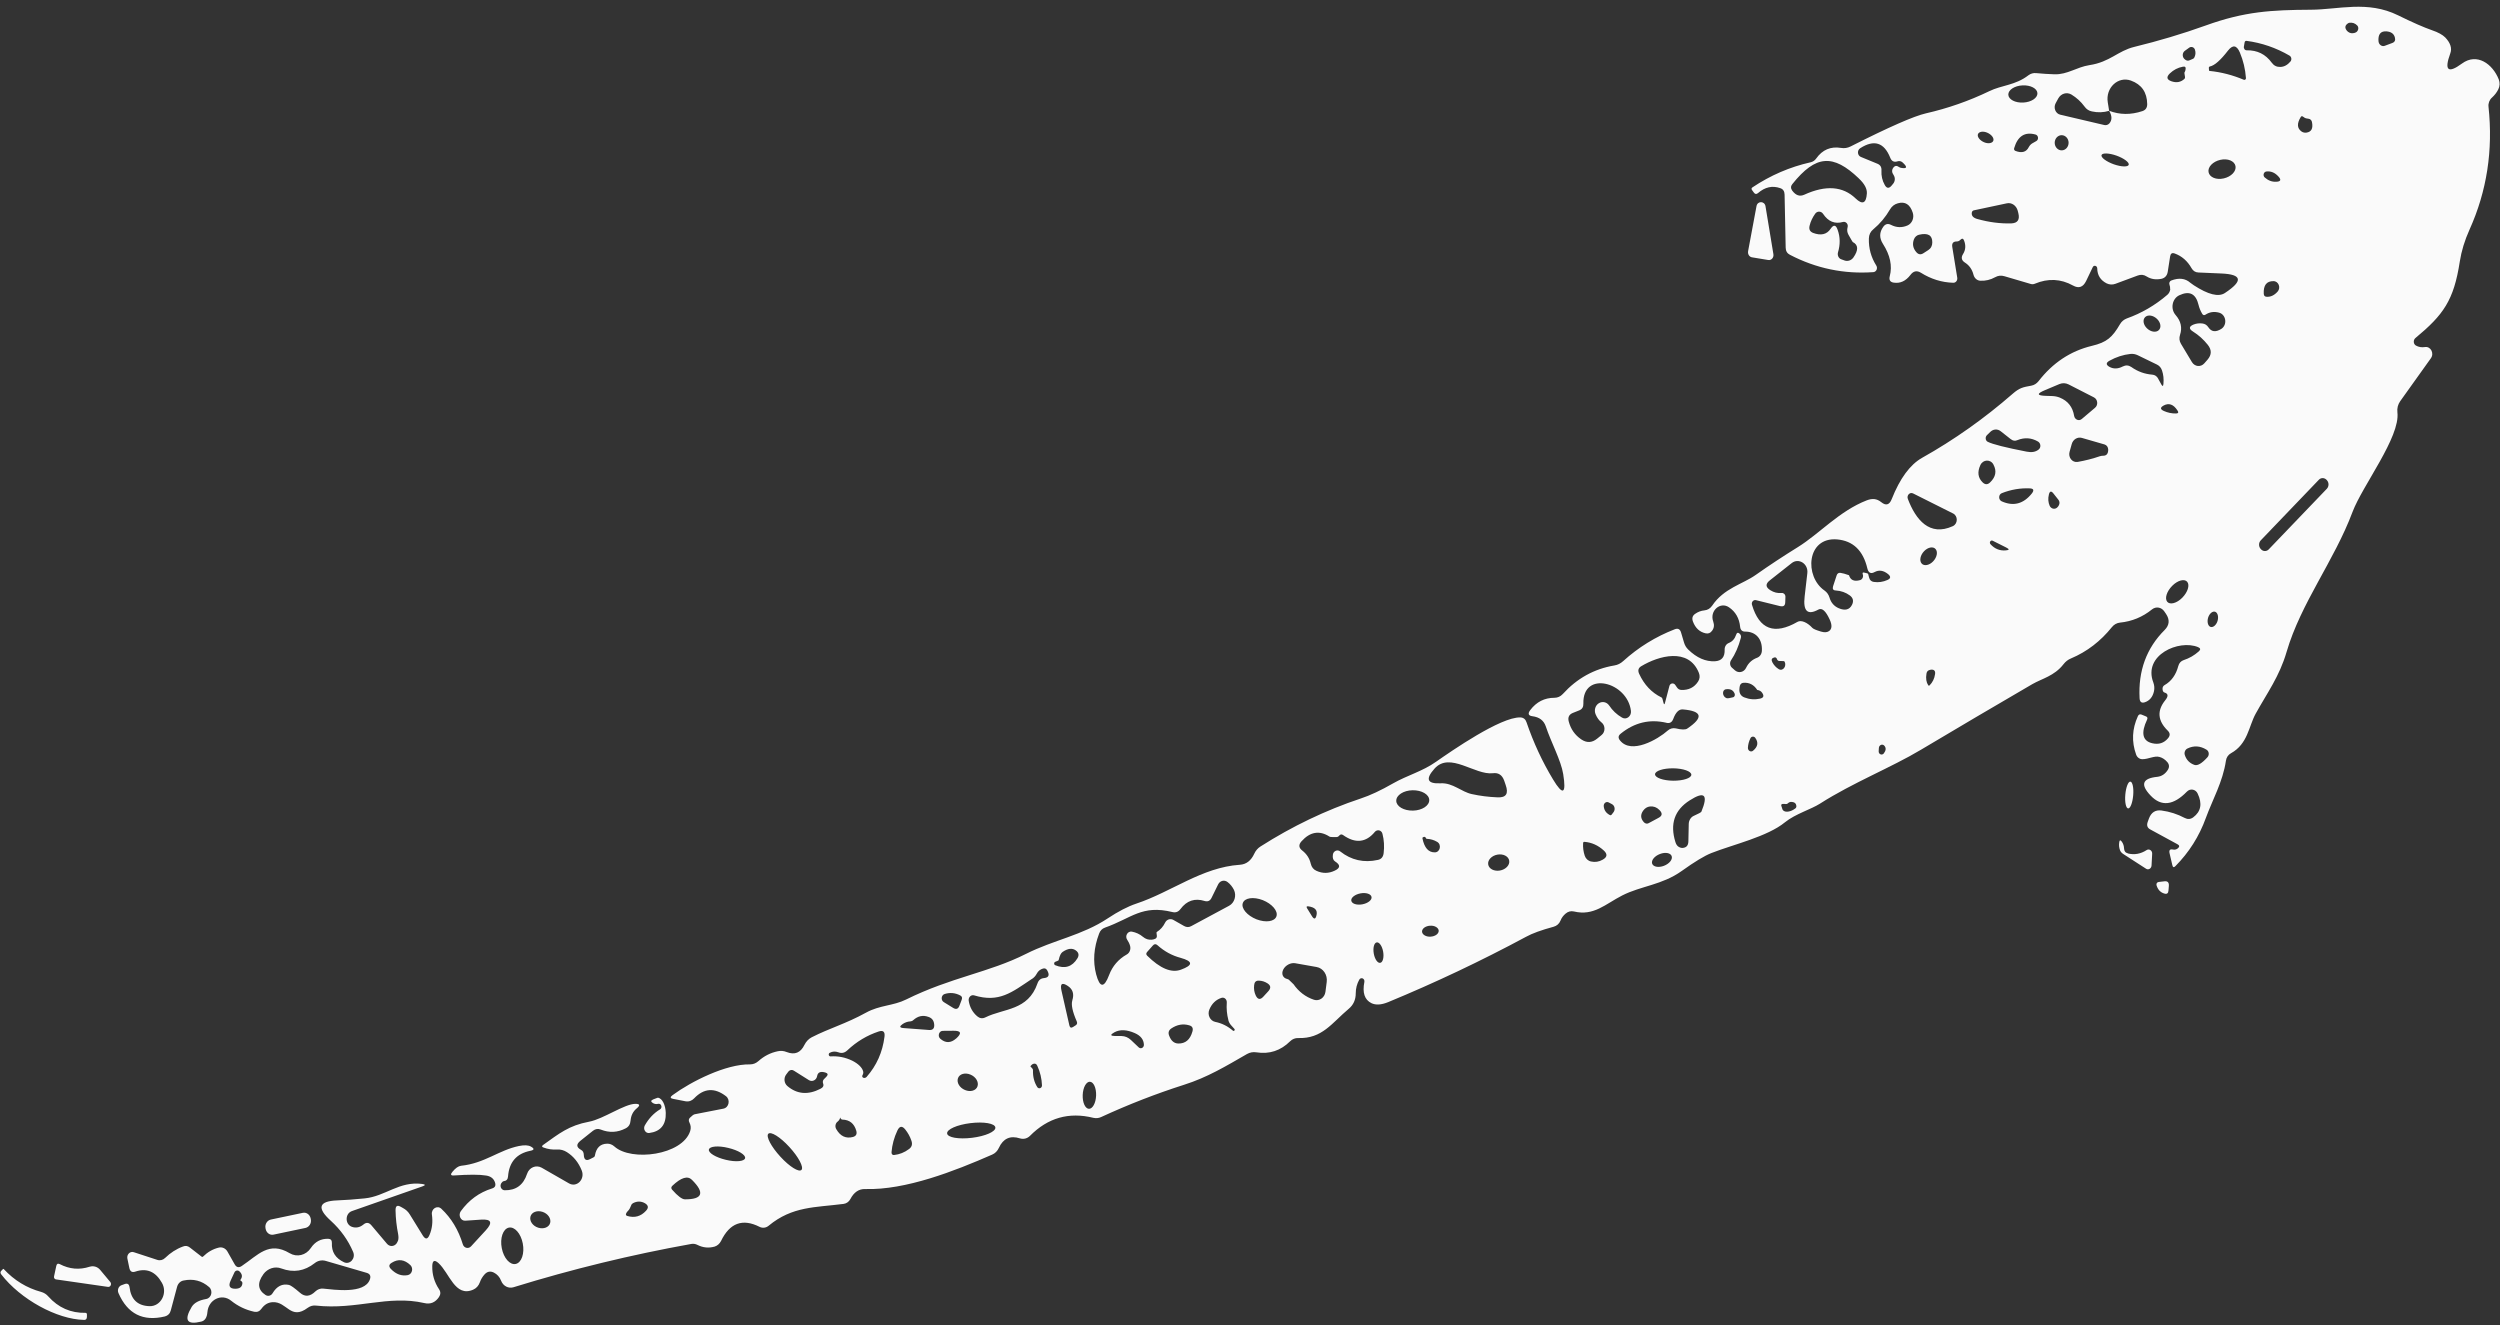 <?xml version="1.0" encoding="UTF-8" standalone="no"?><svg xmlns="http://www.w3.org/2000/svg" xmlns:xlink="http://www.w3.org/1999/xlink" fill="#fafafa" height="291.6" preserveAspectRatio="xMidYMid meet" version="1" viewBox="-0.1 -1.5 550.2 291.6" width="550.2" zoomAndPan="magnify"><rect x="-0.1" y="-1.5" width="550.2" height="291.6" fill="#333333" stroke="none"/><g id="change1_1"><path d="m477.5,62.07c.02-.29-.02-.59-.14-.9-.14-.4.04-.81.4-.94,1.67-.64,3.07-.48,4.16.48.26.2.52.4.79.57,3.17,2.06,5.45,2.63,6.84,1.71,4.06-2.68,3.81-4.1-.75-4.3l-5.07-.22c-.67-.02-1.17-.35-1.51-.94-.91-1.6-2.14-2.68-3.73-3.25-.57-.2-.89.02-.99.66l-.52,3.36c-.14.86-.61,1.38-1.39,1.56-1.19.24-2.28.09-3.23-.5-.63-.42-1.29-.48-2-.22l-4.9,1.82c-.67.24-1.29.2-1.92-.09-1.35-.68-2.06-1.78-2.08-3.31-.02-.59-.75-.79-.99-.26l-1.47,3.07c-.67,1.34-1.61,1.67-2.87.97-2.68-1.49-5.49-1.62-8.4-.4-.3.13-.63.15-.95.04l-5.75-1.69c-.71-.22-1.39-.15-2.04.22-1.03.57-2.12.83-3.25.77-.71-.02-1.31-.55-1.51-1.3-.3-1.19-.93-2.09-1.9-2.7-.75-.48-.89-1.12-.38-1.91.54-.88.61-1.84.22-2.88-.18-.53-.46-.59-.85-.2-.22.24-.48.35-.79.35-.79,0-1.11.42-.97,1.25l1.09,6.72c.1.59-.32,1.14-.87,1.12-2.52-.07-4.9-.81-7.12-2.2-.89-.55-1.65-.4-2.3.46-1.03,1.36-2.26,1.93-3.69,1.71-.79-.11-1.09-.59-.87-1.43.59-2.26.08-4.63-1.51-7.11-.83-1.3-.79-2.55.08-3.75.46-.64,1.03-.77,1.7-.42,1.19.61,2.4.66,3.63.13,1.01-.44,1.51-1.65,1.17-2.77-.59-1.87-1.7-2.57-3.29-2.11-.75.2-1.33.66-1.74,1.36-.97,1.67-2.18,3.12-3.65,4.35-.63.5-.97,1.19-.99,2.04-.06,2.13.48,4.13,1.63,5.95.38.59.02,1.4-.65,1.45-6.46.46-12.57-.81-18.36-3.82-.61-.31-.91-.83-.93-1.56l-.24-11.7c-.02-.72-.32-1.19-.95-1.4-1.72-.61-3.35-.26-4.9,1.08-.34.29-.65.26-.91-.11l-.4-.55c-.18-.24-.14-.44.08-.59,3.98-2.66,8.25-4.5,12.83-5.53.48-.11.91-.4,1.21-.83,1.37-1.93,3.19-2.7,5.45-2.33.75.13,1.45.02,2.14-.33,8.42-4.26,13.92-6.67,16.53-7.27,4.82-1.1,9.48-2.72,13.98-4.89,2.74-1.34,5.73-1.27,8.6-3.49.5-.37,1.07-.55,1.7-.48,1.39.13,2.74.22,4.04.26,2.85.09,4.86-1.58,7.71-2.02,4.52-.68,6.22-3.14,9.89-4.02,5.31-1.3,10.53-2.85,15.68-4.7,8.58-3.1,14.49-3.42,23.15-3.47,6.01-.02,12.47-2.09,19.19,1.23,3.17,1.56,5.67,2.66,7.49,3.29,1.35.46,2.3.99,2.89,1.58,1.15,1.21,1.53,2.39,1.11,3.51-1.37,3.75-.52,4.5,2.56,2.24,3.31-2.44,6.76.07,8.11,3.49.28.75.24,1.47-.1,2.17-.34.7-.83,1.32-1.41,1.84-.54.48-.83,1.23-.75,1.98,1.03,9.59-.36,18.61-4.18,27.07-1.07,2.37-1.78,4.72-2.14,7.02-1.31,8.54-3.59,11.72-9.77,16.84-.52.44-.46,1.32.12,1.65.61.33,1.25.44,1.96.33,1.27-.22,2.12,1.36,1.33,2.46l-6.76,9.46c-.5.72-.71,1.54-.61,2.44.67,5.42-7.71,16.16-9.87,21.91-4.04,10.78-11.36,20.02-14.53,30.86-1.57,5.36-4.22,8.91-6.8,13.57-1.53,2.79-1.72,6.65-5.43,8.69-.61.33-1.01.94-1.11,1.65-.67,4.61-2.97,8.63-4.42,12.6-1.47,4.06-3.71,7.59-6.72,10.62-.32.33-.54.24-.65-.22l-.61-2.63c-.16-.68.08-.97.73-.83.4.09.77,0,1.09-.26.42-.35.38-.66-.08-.9l-5.97-3.25c-.67-.35-.85-.9-.59-1.65l.28-.77c.5-1.34,1.43-1.93,2.74-1.76,1.82.24,3.53.79,5.15,1.65.65.33,1.27.29,1.86-.15,1.7-1.27,2.02-3.01.97-5.22-.44-.97-1.63-1.19-2.36-.44-2.97,3.05-5.63,3.36-7.97.9-2.34-2.44-1.86-3.82,1.45-4.15.95-.11,1.72-.61,2.3-1.51.38-.59.36-1.16-.08-1.71-.5-.59-1.09-.99-1.76-1.16-1.09-.31-2.42.5-3.75.5-.61,0-1.15-.4-1.37-1.01-1.03-2.85-.89-5.66.38-8.45.18-.4.44-.5.83-.35l.97.4c.3.11.38.35.24.68-1.41,2.96-1.03,4.72,1.13,5.22,1.41.33,2.56-.02,3.47-1.1.5-.59.48-1.14-.06-1.67-2.22-2.17-2.4-4.39-.57-6.67.73-.9.69-1.47-.12-1.71-.3-.09-.44-.35-.46-.81-.02-.35.16-.68.44-.83,1.51-.86,2.52-2.26,3.03-4.21.16-.64.61-1.12,1.19-1.3,1.23-.4,2.32-1.03,3.31-1.91.46-.4.4-.7-.14-.94-4.2-1.76-12.19,1.73-9.85,7.79.22.61.28,1.25.14,1.91-.28,1.27-.97,2.09-2.04,2.44-.71.22-1.09-.09-1.13-.9-.32-6.01,1.51-11.02,5.51-15.01,1.07-1.08,1.17-2.26.3-3.56l-.38-.55c-.63-.92-1.82-1.12-2.68-.44-2.08,1.69-4.44,2.66-7.06,2.92-.69.07-1.33.42-1.78.99-2.48,3.09-5.47,5.4-9,6.89-.65.26-1.21.7-1.65,1.27-2.02,2.61-4.74,3.16-6.9,4.41-8.17,4.76-16.35,9.57-24.48,14.42-6.56,3.93-14.99,7.24-22.2,11.85-1.98,1.27-5.43,2.26-7.71,4.1-3.85,3.18-11.48,4.92-16.2,6.78-1.51.59-3.69,1.91-6.54,3.95-4.32,3.09-8.98,3.29-13.08,5.38-3.71,1.89-6.26,4.59-10.64,3.53-.67-.15-1.27,0-1.82.46-.5.42-.89.92-1.13,1.54-.3.72-.81,1.16-1.51,1.36-2.66.72-4.7,1.45-6.09,2.22-9.91,5.33-20.04,10.12-30.35,14.38-1.51.61-2.72.68-3.67.22-1.51-.75-2.02-2.3-1.55-4.68.06-.33-.1-.64-.38-.77-.28-.11-.59,0-.75.29-.5.9-.77,1.91-.77,3.01,0,1.4-.52,2.55-1.55,3.4-3.71,3.12-5.83,6.61-11.12,6.43-.65-.02-1.27.22-1.76.7-2.1,2.09-4.58,2.9-7.47,2.44-.69-.11-1.39.02-2.02.37-4.66,2.68-8.7,5.14-13.88,6.78-6.2,1.98-12.27,4.35-18.22,7.09-.54.26-1.13.31-1.72.18-5.39-1.34-10.03,0-13.96,3.97-.59.59-1.41.79-2.2.55-2.14-.68-3.69.02-4.64,2.09-.32.7-.83,1.21-1.49,1.49-8.25,3.62-19.05,7.84-27.93,7.57-1.39-.04-2.48.7-3.27,2.22-.3.57-.85.97-1.47,1.05-6.22.81-11.28.48-16.51,4.81-.57.48-1.35.57-2,.24-3.73-1.89-6.56-.86-8.48,3.12-.3.59-.81,1.05-1.41,1.23-1.31.37-2.56.24-3.77-.37-.42-.22-.87-.29-1.33-.22-13.22,2.37-26.27,5.55-39.15,9.53-1.11.35-2.3-.26-2.74-1.43-.32-.83-.87-1.43-1.61-1.8-.77-.37-1.43-.24-2.02.4-.46.5-.81,1.08-1.05,1.76-.28.77-.79,1.32-1.49,1.62-3.98,1.71-5.19-3.69-7.63-5.88-.87-.77-1.31-.55-1.35.66-.04,1.87.46,3.56,1.49,5.11.38.57.38,1.14-.02,1.73-.77,1.14-1.84,1.65-3.21,1.32-7.99-1.84-14.95,1.54-23.89.55-.63-.07-1.21.09-1.76.48-3.81,2.85-4.56-1.38-7.71-1.23-1.01.04-1.84.53-2.5,1.45-.4.57-.93.79-1.59.66-1.9-.42-3.59-1.23-5.09-2.44-2.06-1.67-5-.24-5.21,2.55-.1,1.16-.54,1.87-1.37,2.06-3.15.77-3.83-.31-2.08-3.25.54-.88,1.59-1.45,3.19-1.73,1.17-.22,1.55-1.82.63-2.63-1.61-1.4-3.49-1.89-5.65-1.43-.67.13-1.19.66-1.39,1.38l-1.39,5.2c-.18.7-.63,1.14-1.29,1.32-4.82,1.16-8.23-.55-10.23-5.16-.28-.68.02-1.47.67-1.71l.71-.26c.63-.22.97.02,1.07.72.32,2.68,1.78,4.06,4.38,4.15,2.48.09,4.06-2.85,2.74-5.14-1.39-2.48-3.35-3.31-5.87-2.46-.71.24-1.15-.04-1.31-.86l-.42-2.02c-.18-.9.61-1.67,1.41-1.4l5.17,1.69c.61.2,1.25.04,1.72-.42,1.15-1.12,2.46-1.98,3.94-2.52.54-.22,1.05-.15,1.51.22l2.6,2.02c.1.07.22.07.3-.02,1.03-1.01,2.18-1.67,3.47-1.98.73-.18,1.49.15,1.9.86l1.59,2.81c.38.68.91.81,1.53.4,3.61-2.41,5.99-5.58,10.59-2.83,1.59.94,3.57.46,4.64-1.14.93-1.4,2.22-2.09,3.85-2.04.54.02.81.33.79.92-.1,1.95.79,3.36,2.66,4.24,1.31.61,2.62-.86,2.02-2.26-1.11-2.61-2.76-4.9-4.92-6.87-3.13-2.83-2.66-4.32,1.41-4.48,1.86-.07,3.87-.22,6.03-.44,4.54-.44,7.63-3.84,12.65-3.18.79.11.79.29.04.55l-15.48,5.42c-1.55.55-1.55,2.92,0,3.47.89.31,1.74.13,2.52-.5.65-.55,1.23-.48,1.78.18l3.41,4.04c.57.68,1.53.66,2.08-.02.14-.2.26-.42.36-.68.12-.37.12-.83.02-1.43-.34-1.71-.54-3.45-.57-5.2-.02-.99.36-1.25,1.17-.79.14.09.3.18.46.26.63.33,1.15.81,1.53,1.45l2.83,4.59c.59.92,1.07.88,1.49-.13.59-1.38.75-2.88.52-4.48-.18-1.27,1.19-2.11,2.08-1.27,2.2,2.06,3.77,4.68,4.72,7.81.24.83,1.23,1.1,1.82.46l3.23-3.51c1.57-1.71,1.25-2.5-.97-2.37l-3.53.24c-1.01.07-1.61-1.21-.99-2.09,1.78-2.46,4.06-4.13,6.86-5,.69-.2.91-.66.65-1.38-.28-.81-.93-1.32-1.94-1.47-1.43-.24-3.79-.24-7.04-.02-.75.07-.87-.22-.36-.81.67-.81,1.29-1.25,1.88-1.32,5.19-.53,8.33-3.45,12.75-4.35,1.17-.24,2.06-.2,2.64.13.79.44.75.75-.12.92-3.05.61-4.68,2.5-4.92,5.64-.04.64-.36.99-.95,1.05-.18.02-.34.18-.52.42-.44.66-.02,1.56.73,1.58,2.48.04,4.12-1.16,4.92-3.6.46-1.43,2-2.06,3.23-1.36l6.01,3.45c1.7.97,3.55-.9,2.81-2.81-.71-1.78-1.8-3.14-3.29-4.08-.67-.42-1.37-.61-2.16-.57-1.01.07-2-.07-2.99-.44-.38-.13-.4-.33-.06-.57,3.53-2.5,5.61-4.26,10.11-5.11,3.15-.59,7.75-3.91,10.19-3.93.99,0,1.09.33.3.99-.83.68-1.27,1.58-1.37,2.72-.06.79-.42,1.36-1.09,1.69-1.76.92-3.59,1.01-5.47.26-.61-.24-1.17-.15-1.7.26l-2.78,2.22c-.95.77-.89,1.43.16,2,.38.2.57.55.59,1.05.04,1.12.52,1.45,1.45.94l.69-.35c.18-.09.3-.24.32-.46.3-1.67,1.19-2.52,2.68-2.55.57-.02,1.13.2,1.59.61,3.73,3.38,14.99,1.93,16.69-3.4.2-.64.14-1.25-.16-1.84-.22-.42-.2-.79.1-1.08.46-.46.81-.72,1.07-.77l6.3-1.23c1.23-.24,1.57-1.95.57-2.74-2.52-1.93-4.86-1.78-7.02.48-.5.53-1.19.77-1.88.64l-2.72-.53c-.67-.11-.73-.4-.16-.81,4.12-3.03,11.81-6.89,17.05-6.78.71,0,1.31-.24,1.86-.72,1.25-1.12,2.66-1.84,4.26-2.17.67-.15,1.33-.09,1.98.18,1.76.68,3.05.15,3.89-1.58.36-.72.91-1.32,1.59-1.67,4.04-2.06,7.41-2.92,11.99-5.44,2.99-1.65,5.97-1.47,8.8-2.88,9.99-4.94,18.18-5.9,26.4-10.05,6.11-3.07,12.35-4.06,17.98-7.81,2.28-1.51,4.38-2.61,6.3-3.25,7.73-2.57,14.43-7.99,22.76-8.54,1.41-.09,2.48-.9,3.19-2.46.3-.66.77-1.19,1.35-1.56,7-4.46,14.35-7.99,22.06-10.56,2.08-.68,4.46-1.8,7.14-3.34,3.17-1.8,6.46-2.63,9.46-4.76,3.43-2.39,14.19-9.86,18.53-9.75.69.02,1.15.4,1.37,1.08,1.53,4.48,3.47,8.65,5.81,12.53,2.2,3.67,2.97,3.27,2.26-1.14-.46-2.94-2.68-7.02-3.83-10.49-.44-1.3-1.41-2.04-2.93-2.24-.91-.11-1.07-.57-.5-1.34,1.37-1.82,3.15-2.72,5.33-2.72.73,0,1.33-.29,1.84-.83,3.13-3.45,6.9-5.53,11.32-6.28.75-.11,1.39-.44,1.98-.97,3.35-3.03,7.12-5.36,11.34-7,.73-.29,1.19-.02,1.41.79l.61,2.06c.18.64.48,1.16.93,1.6,1.88,1.84,3.85,2.7,5.91,2.59,1.47-.09,2.18-.94,2.12-2.57-.02-.64.34-1.23.91-1.45.77-.31,1.31-.9,1.61-1.8.16-.5.42-.57.79-.24.26.24.34.55.26.9-.52,1.95-1.25,3.6-2.16,4.94-.34.5-.26,1.23.18,1.62l.69.61c.79.68,1.98.42,2.44-.57.52-1.08,1.33-1.8,2.4-2.2.61-.22,1.03-.81,1.07-1.51.16-2.63-1.33-4.28-3.71-4.26-.63,0-.99-.35-1.07-1.03-.18-1.89-1.01-3.34-2.46-4.32-1.94-1.32-4.3.81-3.47,3.12.28.79.2,1.47-.26,2.06-.36.5-.83.68-1.41.55-1.31-.29-2.24-1.14-2.78-2.57-.28-.75-.12-1.32.5-1.73.61-.42,1.27-.68,2.02-.75.71-.07,1.27-.42,1.7-1.03,2.56-3.84,6.72-4.74,9.57-6.76,3.05-2.15,6.16-4.19,9.32-6.15,4.68-2.9,9.1-7.92,15.12-10.27,1.21-.46,2.2-.42,3.21.4,1.03.83,1.8.61,2.3-.68,1.8-4.54,4.02-7.57,6.66-9.07,7.08-3.97,13.74-8.69,19.96-14.11,1.49-1.3,2.24-1.45,4.08-1.78.63-.11,1.19-.46,1.61-.99,3.13-4.04,7.02-6.63,11.72-7.77,3.35-.79,4.52-1.89,6.22-4.79.34-.59.89-1.03,1.49-1.25,3.25-1.16,6.24-2.9,8.92-5.2.38-.33.59-.77.65-1.27Zm41.37-57.05c.1-.31.04-.66-.18-.9-.48-.5-1.05-.7-1.72-.61-.1.02-.2.04-.3.11-.71.46-.79,1.01-.24,1.67.3.33.67.5,1.09.53.71,0,1.17-.26,1.35-.79Zm4.5,2.59c.06.72.75,1.21,1.37.97l1.63-.61c.57-.2.77-.61.59-1.25-.22-.81-.85-1.25-1.88-1.32-1.27-.07-1.84.66-1.72,2.22Zm-19.39,4.43c.34-.4.24-1.03-.2-1.3-2.97-1.73-6.13-2.81-9.46-3.25-.22-.02-.36.09-.42.33l-.16.92c-.08.44.22.86.63.83,2.3-.04,4.14.86,5.49,2.72.48.66,1.11.97,1.9.94.85-.02,1.59-.44,2.24-1.21Zm-21.21-.77c.34-.59.4-1.21.2-1.82-.18-.57-.81-.79-1.27-.46l-.97.7c-.54.4-.61,1.25-.12,1.76.38.37.75.5,1.09.35.59-.22,1.03-.44,1.07-.53Zm10.96,4.79c.24.09.48-.11.46-.37-.14-1.98-.59-3.86-1.35-5.66-.69-1.6-1.55-1.73-2.6-.4-1.65,2.13-2.97,3.29-3.96,3.49-.18.04-.26.15-.26.31,0,.2.02.4.04.57.02.07.06.09.12.11,2.6.26,5.11.92,7.55,1.95Zm-13.02-1.69c.1-.2.16-.37.18-.53.12-.55-.08-.77-.59-.66-1.09.2-2.04.7-2.85,1.47-.81.79-.71,1.36.32,1.73,1.13.4,2.1.22,2.89-.53.1-.11.14-.24.12-.4-.04-.24-.08-.5-.12-.75-.02-.11-.02-.24.04-.35Zm-16.63,8.52c-1.23.37-2.5.42-3.79.13-.67-.13-1.21-.48-1.63-1.08-.79-1.08-1.76-1.95-2.87-2.63-1.03-.61-2.3-.24-2.91.86l-.57,1.05c-.54.99-.04,2.28,1.01,2.52l9.71,2.28c.38.09.81-.04,1.09-.35.63-.72.63-1.65-.04-2.79,2.34.9,4.78.92,7.33.07.71-.24,1.05-.75,1.05-1.54-.04-2.61-1.23-4.32-3.59-5.18-2.83-1.01-5.61,1.6-5.09,4.79l.3,1.87Zm-15.78-3.88c-.06-1.04-1.51-1.81-3.29-1.72-1.77.09-3.16,1.01-3.12,2.06.06,1.04,1.51,1.81,3.29,1.72,1.77-.09,3.16-1.01,3.12-2.06Zm58.83,5.42c-.14-.11-.28-.2-.42-.29-.18-.11-.34-.09-.46.11-.87,1.43-.81,2.48.16,3.18.32.22.69.31,1.07.26,1.13-.15,1.53-.94,1.23-2.37-.08-.35-.36-.64-.71-.68l-.54-.09c-.12-.02-.22-.07-.32-.13Zm-68.54,5.05c.21-.57-.38-1.36-1.31-1.77-.92-.41-1.85-.25-2.07.31-.21.57.38,1.36,1.31,1.77.92.41,1.85.25,2.07-.31Zm8.54.59l.93-.53c.57-.33.46-1.25-.16-1.43-2.36-.66-3.94.33-4.72,2.99-.08.29.02.5.28.61,1.41.55,2.4.26,2.95-.86.18-.33.42-.59.73-.79Zm8.03-.15c0-.92-.69-1.67-1.53-1.67s-1.53.75-1.53,1.67.69,1.67,1.53,1.67,1.53-.75,1.53-1.67Zm-37.45,5.27c.18.11.34.2.52.24,1.39.26,1.53-.13.42-1.16-.34-.31-.73-.4-1.17-.26-.75.24-1.29-.04-1.59-.83-1.35-3.34-3.55-4.02-6.6-2.06-.71.46-.63,1.58.14,1.91l3.67,1.51c.63.26.93.77.87,1.49-.06,1.16.18,2.22.73,3.18.42.77.93.81,1.49.15l.38-.46c.42-.53.46-1.3.08-1.87-.42-.59-.44-1.14-.04-1.67.32-.4.69-.46,1.09-.18Zm50.68-.43c.15-.53-1.06-1.43-2.71-2.02-1.66-.58-3.13-.62-3.28-.1-.15.53,1.06,1.43,2.71,2.02,1.66.58,3.13.62,3.28.1Zm-59.4,3c-5.65-5.4-9.46-5.2-14.63,1.25-.38.46-.38.94-.02,1.45.77,1.03,1.63,1.34,2.62.9,4.74-2.17,8.52-1.89,11.32.81,1.51,1.45,2.34,1.08,2.48-1.1.06-1.03-.52-2.13-1.78-3.31Zm82.9-2.71c-.22-1.13-1.71-1.75-3.35-1.37-1.63.37-2.8,1.58-2.58,2.71.22,1.13,1.71,1.75,3.35,1.37,1.63-.37,2.8-1.58,2.58-2.71Zm6.8,1.19c-.61.07-.85.9-.36,1.32.77.68,1.61.99,2.52.94,1.03-.04,1.17-.46.42-1.23-.75-.79-1.59-1.14-2.58-1.03Zm-63.63,10.45c2.56.72,5.09,1.05,7.53.97,1.35-.07,1.86-.81,1.51-2.24l-.14-.55c-.3-1.14-1.35-1.87-2.42-1.62l-7.24,1.54c-.22.04-.4.24-.44.48-.12.68.28,1.16,1.21,1.43Zm-30.73,2.39c.57,1.58.59,3.23.08,4.94-.18.64.12,1.34.71,1.54l.71.26c.71.26,1.49,0,1.96-.64,1.15-1.65,1.11-2.79-.14-3.42-.04-.02-.34-.55-.93-1.58-.3-.53-.36-1.08-.2-1.67.2-.68-.38-1.34-1.03-1.16-1.78.5-3.23-.09-4.36-1.78-.42-.64-1.29-.66-1.74-.04-.59.83-1.01,1.71-1.23,2.63-.2.79.06,1.32.77,1.6,1.72.64,3.01.35,3.85-.9.65-.97,1.17-.9,1.55.22Zm19.92,4.48c.61-.4.91-.97.91-1.71.02-1.58-.95-2.15-2.93-1.69-.48.11-.91.48-1.11,1.01-.38,1.01-.22,1.93.48,2.77.48.59,1.03.68,1.65.26l.99-.64Zm73.86,9.59c.02.42.22.64.61.66.91.07,1.72-.33,2.44-1.14.77-.86.2-2.3-.91-2.3-1.53-.02-2.24.92-2.14,2.79Zm-12.17,7.4c.67.99,1.59,1.1,2.83.33,1.39-.9,1.05-3.18-.52-3.58-1.11-.29-2.08-.13-2.95.44-.3.2-.57.13-.75-.2-.36-.61-.63-1.25-.79-1.93-.59-2.48-2-3.18-4.24-2.13-1.59.75-2,2.99-.81,4.35,1.17,1.34,1.49,2.79.97,4.37-.22.68-.16,1.34.2,1.95l2.42,4.04c.63,1.03,1.96,1.16,2.74.26l.69-.79c.93-1.08.95-2.15.06-3.27-.95-1.19-2.02-2.15-3.25-2.92-.95-.59-.91-1.12.1-1.54.61-.24,1.25-.33,1.96-.24.57.07,1.01.35,1.33.86Zm-10.75.38c.44-.73.03-1.85-.89-2.51-.93-.68-2.04-.63-2.47.09-.44.73-.03,1.85.89,2.51.93.68,2.04.63,2.47-.09Zm-.31,10.93l.69,1.25c.26.46.4.42.46-.11.1-1.08,0-2.06-.32-2.99-.2-.59-.57-1.01-1.09-1.27l-4.24-2.06c-.5-.24-1.05-.35-1.61-.29-1.61.18-3.15.68-4.6,1.49-.83.46-.81.92.02,1.38.87.46,1.84.44,2.89-.11.67-.33,1.29-.29,1.9.13,1.39.99,2.93,1.54,4.58,1.67.59.04,1.03.35,1.33.9Zm-21.65,4.15c1.78.72,2.83,2.06,3.15,4.02.14.83,1.07,1.21,1.68.68l2.91-2.46c.75-.61.61-1.87-.24-2.3l-5.57-2.85c-.67-.33-1.35-.35-2.04-.07l-3.13,1.32c-1.9.79-1.84,1.21.2,1.27l1.35.04c.59.02,1.15.13,1.7.35Zm22.86,1.73c-.81.44-.79.83.04,1.21.83.37,1.74.57,2.68.55.5-.02.61-.24.3-.68-.87-1.34-1.88-1.69-3.03-1.08Zm-33.62,7.44l-2.26-1.78c-.69-.55-1.63-.48-2.26.13l-.77.75c-.42.42-.34,1.19.18,1.45,1.09.55,3.96,1.27,8.58,2.17,1.09.22,1.96.07,2.62-.46.57-.44.5-1.38-.12-1.76-1.47-.86-3.01-.94-4.56-.31-.5.22-.97.15-1.41-.2Zm20.24,3.62c.79.02,1.17-.44,1.17-1.36-.02-.53-.32-.97-.79-1.12l-5.02-1.45c-.95-.26-1.94.33-2.22,1.36l-.48,1.71c-.34,1.23.61,2.41,1.78,2.22,1.65-.29,3.29-.7,4.88-1.25.22-.07.46-.11.69-.11Zm-24.08,1.95c-.65-1.23-2.3-1.16-2.89.11-.71,1.54-.52,2.81.5,3.8.54.53,1.09.53,1.63.02,1.27-1.21,1.51-2.52.75-3.93Zm73.32,3.37c-.47-.51-1.23-.54-1.71-.04l-12.79,13.34c-.48.5-.5,1.33-.04,1.86l.08.09c.47.52,1.23.54,1.71.04l12.79-13.34c.48-.5.5-1.33.04-1.86l-.08-.1Zm-71.48,2.91c-.77.29-.79,1.45-.04,1.8,2.6,1.16,4.8.57,6.64-1.73.54-.7.4-1.08-.44-1.12-2.1-.09-4.16.26-6.16,1.05Zm12.47,1.49l-1.13-1.43c-.46-.59-.81-.53-.99.24-.22.9-.16,1.73.18,2.5.34.7,1.21.86,1.72.29.16-.15.28-.35.36-.57.14-.35.08-.75-.14-1.03Zm-23.25,5.77c1.13-.53,1.15-2.24.04-2.79l-8.8-4.41c-.71-.35-1.45.42-1.15,1.21,1.74,4.57,4.76,8.34,9.91,5.99Zm-22.86,10.8c.32,1.08,1.13,1.45,2.44,1.08.5-.13.79-.75.59-1.27-.1-.31-.02-.44.24-.4.61.11.93.22.95.33.06.24.14.5.2.77.14.57.5.9,1.05.97,1.03.15,2.02,0,2.97-.42.77-.33.81-.77.14-1.32-1.01-.81-1.98-.94-2.93-.44-.83.46-1.37.2-1.61-.79-.93-3.95-3.15-6.08-6.66-6.39-6.74-.55-7.24,8.19-2.76,11.26.52.37.89.88,1.09,1.54.32,1.12,1.01,1.91,2.04,2.35,1.39.59,2.36.33,2.91-.75.4-.81.26-1.49-.44-2.04-.91-.68-1.96-1.05-3.13-1.12-.59-.02-.77-.35-.59-.94l.77-2.35c.14-.44.42-.64.85-.59.48.07,1.11.24,1.9.53Zm34.59-6.1l-2.97-1.49c-.44-.22-.83.4-.48.77.91,1.01,2.04,1.47,3.35,1.36.83-.07.85-.26.1-.64Zm-15.54.34c-.54-.62-1.67-.41-2.52.47-.85.89-1.09,2.09-.54,2.72.54.62,1.67.41,2.52-.47.85-.89,1.09-2.09.54-2.72Zm-34.12,12.59l-5.41-1.34c-.57-.13-1.05.44-.87,1.03,1.61,5.42,4.94,6.67,10.01,3.75.79-.46,2.14.09,3.27,1.32.22.24.85.5,1.88.81.77.24,1.35.2,1.78-.09.67-.46.73-1.32.16-2.55-.87-1.91-1.7-2.63-2.48-2.2-2.4,1.32-3.41.35-3.03-2.9l.59-5.11c.24-2.06-1.9-3.42-3.43-2.22l-4.82,3.8c-.99.77-.97,1.49.1,2.17.79.5,1.61.7,2.5.61.44-.04.83.33.83.83l-.04,1.19c-.02.75-.36,1.03-1.03.88Zm89.5-5.38c-.6-.72-2.1-.33-3.3.89-1.21,1.22-1.7,2.78-1.09,3.51.6.72,2.1.33,3.3-.89,1.21-1.22,1.7-2.78,1.09-3.51Zm5.11,9.92c.57.21,1.27-.37,1.56-1.27.28-.91.06-1.83-.5-2.05-.57-.21-1.27.37-1.56,1.27-.28.91-.06,1.83.5,2.05Zm-120.6,15.83l.22.83c.12.5.24.5.36,0l.95-3.64c.16-.64.93-.77,1.29-.24l.38.55c.22.33.54.53.93.55,1.63.07,2.89-.55,3.73-1.87.38-.59.42-1.23.16-1.89-2.26-5.66-8.92-3.73-12.67-1.47-.65.37-.81.94-.48,1.67,1.11,2.41,2.74,4.15,4.9,5.2.12.07.2.15.22.31Zm25.21-8.74c-.12-.33-.32-.44-.63-.35-.54.15-.67.5-.4,1.03.34.66.81,1.16,1.43,1.54.89.53,1.8-.66,1.27-1.67-.04-.11-.4-.15-1.11-.13-.24.02-.48-.15-.57-.42Zm33.28,5.75c.06.11.2.13.3.04.67-.68,1.07-1.49,1.21-2.48.1-.68-.18-1.01-.81-.99-.2.02-.38.07-.54.13-.3.13-.48.37-.54.75-.18,1.08-.04,1.91.38,2.55Zm-37.62,1.05c-.75-1.16-1.78-1.69-3.07-1.58-.4.04-.67.29-.77.7-.06.24-.08.5-.1.79-.02.86.36,1.45,1.11,1.73,1.13.44,2.28.53,3.47.26.75-.18.91-.59.44-1.27-.22-.35-.59-.57-1.09-.64Zm-32.59,3.42c.71,1.08,1.65,1.98,2.83,2.66.95.57,2.08-.29,1.96-1.45-.73-6.41-10.68-9.02-10.47-1.62.02.72-.26,1.21-.89,1.47l-1.43.57c-.85.35-1.15.99-.89,1.93.44,1.65,1.35,2.94,2.74,3.89,1.19.81,2.36.77,3.49-.15l.99-.81c.85-.68.85-2.09-.02-2.77-.54-.42-.99-1.03-1.31-1.82-.36-.88-.06-1.93.73-2.41.77-.48,1.76-.26,2.28.53Zm27.26-1.8c.32-.09.48-.46.36-.79-.3-.79-.95-1.12-1.9-.99-.93.11-.87,1.58.08,1.95.22.09.71.02,1.45-.18Zm-14.65,5.6c-3.69-.86-7.04-.07-10.09,2.41-.54.44-.59.92-.14,1.47,2.5,3.16,8.35-.24,10.51-2.17.48-.44,1.13-.61,1.76-.48,1.29.31,2.14.33,2.54.04,3.61-2.44,3.31-3.84-.95-4.21-.87-.09-1.59.61-2.14,2.09-.28.75-.79,1.03-1.49.86Zm18.49,3.38c-.34.68-.54,1.4-.57,2.13-.02.64.67,1.03,1.13.64,1.07-.88,1.23-1.82.48-2.85-.28-.37-.83-.33-1.05.09Zm29.34,3.36c.5-.66.54-1.23.1-1.71-.42-.46-1.17-.13-1.19.53-.02.24-.02.48-.04.7-.04.66.73.99,1.13.48Zm71.24.83c.44-.5.34-1.32-.22-1.65-1.39-.86-2.81-.94-4.2-.26-.5.24-.77.88-.57,1.45.34,1.05,1.05,1.78,2.08,2.15.71.26,1.67-.31,2.91-1.69Zm-157.27,3.53c-3.94.48-9.48-4.81-12.85-1.01-2.06,2.3-1.61,3.38,1.35,3.23,2.66-.15,4.58,1.89,6.84,2.37,1.8.4,3.69.64,5.69.72,1.88.09,2.46-.81,1.78-2.72l-.34-.99c-.44-1.21-1.27-1.76-2.46-1.6Zm43.67.33c0-.75-1.78-1.38-3.98-1.41-2.21-.02-4.01.57-4.01,1.32,0,.75,1.78,1.38,3.98,1.41,2.21.02,4.01-.57,4.01-1.32Zm-57.68,5.57c-.02-1.23-1.67-2.19-3.68-2.15-2.01.04-3.61,1.1-3.58,2.33.02,1.23,1.67,2.19,3.68,2.15,2.01-.04,3.61-1.1,3.58-2.33Zm58.24,3.47c1.05-.46,1.59-.77,1.65-.9,1.55-3.75.71-4.59-2.56-2.5-3.35,2.13-4.4,5.18-3.15,9.2.16.5.4.86.75,1.05.3.18.59.24.85.22.83-.07,1.23-.55,1.25-1.45l.08-3.82c.02-.79.46-1.51,1.13-1.8Zm-18.08-2.59c-.22-.11-.42-.22-.63-.33-.52-.33-1.19.13-1.13.81.08.88.52,1.51,1.31,1.93.18.11.32.07.46-.11.14-.2.28-.37.38-.5.46-.59.26-1.51-.4-1.8Zm38.28,0c-.22-.02-.42-.04-.65-.02-.3.02-.4.2-.28.5.06.15.12.35.18.55.2.9,1.65.88,2.85-.04.22-.15.3-.37.24-.66-.06-.37-.26-.61-.61-.72-.5-.15-.93-.09-1.23.22-.14.15-.32.2-.5.18Zm-30.15,4.21l2.12-1.14c.91-.46.97-1.05.22-1.78-.59-.59-1.27-.83-2.06-.75-.59.07-1.09.37-1.49.92-.63.88-.59,1.73.16,2.55.28.31.71.4,1.05.2Zm-69.5,6.94c.1-.81.99-1.21,1.61-.72,2.44,1.93,5.21,2.55,8.29,1.87.75-.15,1.17-.66,1.27-1.47.18-1.47.1-2.9-.26-4.28-.2-.81-1.15-1.03-1.67-.42-1.96,2.37-4.3,2.61-7,.7-.3-.22-.59-.18-.85.13-.16.2-.36.31-.59.31-.89.02-1.39,0-1.53-.09-2.22-1.43-4.28-1.08-6.18,1.03-.67.75-.61,1.43.16,2.02.99.77,1.61,1.73,1.88,2.9.18.77.61,1.3,1.27,1.58,1.35.61,2.68.59,4-.04,1.27-.59,1.29-1.27.1-2.02-.42-.26-.61-.77-.5-1.49Zm20.5-3.62c-.14-.33-.36-.4-.69-.2-.08.04-.12.13-.1.22.42,2.09,1.33,3.12,2.74,3.09,1.15-.02,1.53-1.69.52-2.3-.71-.42-1.45-.64-2.28-.68-.1,0-.16-.04-.2-.13Zm34.87.79c-.18-.02-.28.09-.3.29-.06.94.06,1.87.36,2.77.22.66.75,1.14,1.39,1.27.89.2,1.74.07,2.56-.4,1.03-.57,1.09-1.25.22-2.04-1.23-1.12-2.64-1.76-4.24-1.89Zm-16.56,4.17c-.13-.96-1.28-1.58-2.57-1.36-1.28.22-2.21,1.19-2.06,2.15.13.96,1.28,1.58,2.57,1.36,1.28-.22,2.21-1.19,2.06-2.15Zm35.76-1.01c-.24-.72-1.39-.94-2.57-.49-1.2.45-1.97,1.39-1.74,2.12.24.72,1.39.94,2.57.5,1.2-.45,1.97-1.39,1.74-2.12Zm-113.29,16.66c.77-.48,1.37-1.16,1.8-2.04.34-.7,1.15-.97,1.82-.59l2.36,1.34c.52.29,1.05.31,1.57.02l8.33-4.48c1.19-.64,1.67-2.22,1.07-3.49-.34-.68-.81-1.27-1.41-1.73-.71-.55-1.67-.31-2.08.53l-1.43,2.92c-.32.68-.83.92-1.53.72-2.16-.68-3.94-.09-5.33,1.78-.46.61-1.03.83-1.74.66-6.76-1.67-9,1.34-14.87,3.42-.63.22-1.05.66-1.29,1.32-1.19,3.14-1.39,6.12-.65,8.96.81,3.01,1.76,3.05,2.85.15.75-1.98,2.06-3.49,3.89-4.52.63-.35.93-1.14.73-1.89-.14-.5-.36-.94-.63-1.34-.57-.81.08-1.95,1.01-1.8.93.18,1.74.55,2.44,1.14.59.5,1.23.7,1.96.64.28-.02.54-.11.79-.22.24-.13.34-.35.32-.64l-.08-.68c0-.07.04-.13.1-.18Zm47.23-7.67c-.11-.67-1.18-1.03-2.41-.81-1.23.22-2.16.95-2.05,1.61.11.67,1.18,1.03,2.41.81,1.23-.22,2.16-.95,2.05-1.61Zm-20.93,4.24c.39-1.16-.96-2.74-3.01-3.56-2.05-.79-4.01-.51-4.4.66-.39,1.16.96,2.74,3.01,3.56,2.05.79,4.01.51,4.4-.66Zm7.76-.11c.5.86.87.79,1.07-.2.22-1.08-.38-1.69-1.86-1.89-.34-.04-.42.09-.24.42l1.03,1.67Zm27.95,3.28c-.04-.66-.89-1.17-1.89-1.1-1.01.06-1.8.63-1.78,1.31.04.66.89,1.17,1.89,1.1,1.01-.06,1.8-.63,1.78-1.31Zm-12.86,7.07c.57-.11.85-1.21.63-2.46-.22-1.23-.85-2.15-1.43-2.03-.57.11-.85,1.21-.63,2.46.22,1.23.85,2.15,1.43,2.03Zm-51.29-1.56c2.85,2.81,5.33,3.84,7.41,3.07,2.72-.99,2.7-1.84-.08-2.61-1.88-.5-3.57-1.43-5.07-2.77-.36-.33-.71-.31-1.03.07l-1.27,1.43c-.24.29-.22.55.04.81Zm-19.62,1.08c-.2.09-.4.18-.63.26-.32.13-.32.61,0,.75,2.12.86,3.75.35,4.88-1.51.42-.68.3-1.27-.32-1.73-.79-.59-1.76-.48-2.93.31-.36.24-.65.81-.85,1.71-.02.11-.06.18-.16.22Zm51.78,5.14c1.17,1.69,2.68,2.85,4.54,3.47,1.15.37,2.34-.44,2.52-1.73l.28-2.17c.22-1.58-.77-3.05-2.22-3.31l-4.7-.83c-.99-.18-2.16.44-2.64,1.38-.48.94-.1,1.87.87,2.09.18.04.3.11.38.18.52.48.93.88.97.94Zm-57.57-1.1c-4.4,2.94-7.18,5.27-12.69,3.6-.67-.2-1.31.44-1.19,1.19.22,1.4.85,2.55,1.88,3.42.54.46,1.15.55,1.78.24,4.08-2.02,9.4-1.45,11.48-7.49.24-.72.73-1.1,1.43-1.16,1.07-.11,1.29-.68.69-1.73-.22-.37-.52-.48-.91-.37-.61.18-1.07.55-1.37,1.12-.26.5-.63.9-1.09,1.19Zm48.94,1.34c-.1.81.02,1.56.34,2.26.44.94,1.01,1.03,1.68.29l1.11-1.21c.61-.68.54-1.25-.2-1.73-.57-.37-1.19-.57-1.9-.59-.63-.02-.97.31-1.03.99Zm-40.02,3.36c.44-1.38.12-2.44-.97-3.16-1.31-.88-1.78-.5-1.39,1.12l1.72,7.57c.12.48.38.59.77.35l.59-.37c.34-.2.42-.5.26-.88-.95-2.17-1.27-3.71-.97-4.63Zm-24.34-.15c.16-.42.06-.72-.3-.92-1.11-.59-2.26-.7-3.45-.33-.77.24-.89,1.36-.2,1.78l2.1,1.3c.63.37,1.09.22,1.35-.5l.5-1.32Zm58.7,4.54c-.34-1.3-.46-2.59-.36-3.91.04-.7-.54-1.23-1.17-1.03-1.23.4-2.14,1.27-2.68,2.61-.46,1.14.18,2.44,1.31,2.68,1.45.29,2.74.94,3.89,1.93.1.09.24.07.32-.02.1-.11.1-.26,0-.37l-.71-.79c-.28-.31-.5-.68-.61-1.1Zm-70.03.24c-.61.04-1.15.24-1.65.57-.79.55-.71.83.2.9l5.59.42c.85.07,1.23-.37,1.13-1.27-.08-.81-.48-1.34-1.23-1.6-1.23-.46-2.34-.22-3.37.7-.18.18-.42.26-.67.29Zm59.01,4.87c1.55.02,2.58-.83,3.09-2.61.22-.75,0-1.21-.71-1.4-1.37-.4-2.68-.15-3.94.7-.57.4-.73.92-.46,1.6.42,1.12,1.09,1.69,2.02,1.71Zm-10.45-.79l1.74,1.65c.46.42,1.15.04,1.13-.59-.04-1.14-.71-2-2.02-2.57-1.76-.77-3.25-.83-4.46-.18-.99.55-.93.81.16.83h1.39c.79.02,1.47.31,2.06.86Zm-58.91,6.96c.06.26,0,.53-.16.81-.12.22-.04.46.18.55.24.11.54.02.73-.18,2.2-2.5,3.51-5.44,3.94-8.85.14-1.08-.28-1.47-1.25-1.16-2.6.86-4.9,2.24-6.94,4.17-.59.55-1.23.7-1.96.42-.67-.24-1.29-.22-1.9.11-.38.2-.24.81.18.79,1.63-.11,3.23.2,4.76.94,1.33.66,2.24,1.56,2.42,2.39Zm20.46-7.27c1.29-1.16,1.09-1.73-.59-1.71l-2.34.02c-.85,0-1.21,1.16-.57,1.73,1.15,1.01,2.32.99,3.49-.04Zm16.91,7.05c-.04,1.34.26,2.55.93,3.62.32.53,1.07.26,1.05-.37-.06-1.49-.4-2.92-1.03-4.3-.18-.42-.48-.57-.91-.42-.18.07-.34.18-.48.37-.1.11-.14.18-.12.2.14.13.26.26.4.42.12.13.18.29.16.48Zm-45.95,1.84l.48-.48c.42-.44.34-.75-.2-.92-1.07-.33-1.7-.07-1.84.79-.16.88-1.07,1.32-1.8.88l-3.35-2.11c-.38-.24-.87-.15-1.17.22l-.48.64c-.59.77-.48,1.93.26,2.55,2.12,1.8,4.54,2,7.26.61.59-.29.79-.68.61-1.14-.14-.4-.08-.75.22-1.03Zm33.73,1.65c.34-.95-.35-2.11-1.54-2.6-1.19-.5-2.42-.15-2.75.79-.34.95.35,2.11,1.54,2.6,1.19.5,2.42.15,2.75-.79Zm24.53,4.93c.81.02,1.52-1.27,1.58-2.92.06-1.64-.54-3-1.37-3.04-.81-.02-1.52,1.27-1.58,2.92-.06,1.64.54,3,1.37,3.04Zm-54.6,2.2c-.02-.07-.06-.11-.08-.18-.04-.07-.06-.11-.06-.11-.08.37-.26.66-.54.88-.52.37-.67,1.12-.32,1.69.89,1.56,2.12,2.13,3.69,1.71.67-.2.91-.64.71-1.36-.46-1.6-1.47-2.41-3.07-2.46-.14,0-.24-.07-.32-.18Zm34.01,1.91c-.09-.9-2.55-1.32-5.48-.96-2.94.36-5.24,1.37-5.14,2.27.09.9,2.55,1.32,5.48.96,2.94-.36,5.24-1.37,5.14-2.27Zm-22.85,5.47c-.04.35.22.64.54.59,1.21-.13,2.32-.57,3.31-1.32.63-.46.79-1.08.52-1.84-.3-.9-.77-1.73-1.35-2.46-.69-.86-1.27-.77-1.74.24-.71,1.51-1.15,3.09-1.29,4.79Zm-19.82,3.86c.54-.59-.65-2.85-2.67-5.04-2.01-2.2-4.09-3.49-4.64-2.9-.54.59.65,2.85,2.67,5.04,2.01,2.2,4.09,3.49,4.64,2.9Zm-12.41-2.58c.16-.73-1.52-1.74-3.72-2.26-2.2-.54-4.1-.36-4.25.36-.16.73,1.52,1.74,3.72,2.26,2.2.54,4.1.36,4.25-.36Zm-16.05,6.95c1.23,1.4,2.18,2.11,2.81,2.11,3.89.02,4.42-1.43,1.53-4.3-.95-.94-2.38-.5-4.3,1.32-.3.29-.3.57-.04.88Zm-9.77,4.7c-.14.15-.26.29-.32.44-.18.33-.1.55.24.64,1.59.46,2.95.09,4.08-1.14.63-.66.54-1.21-.22-1.67-.85-.48-1.72-.48-2.62-.02-.2.11-.34.26-.42.5-.18.46-.36.88-.73,1.25Zm-17.08,2.6c.25-.96-.49-2.06-1.7-2.44-1.2-.38-2.39.08-2.64,1.05-.25.96.49,2.06,1.7,2.44,1.2.38,2.39-.08,2.64-1.05Zm-7.57,9.03c1.28-.29,1.97-2.33,1.54-4.52-.43-2.21-1.81-3.75-3.08-3.47-1.28.29-1.97,2.33-1.54,4.52.43,2.21,1.81,3.75,3.08,3.47Zm-23.19.26c-1.31-1.25-2.68-1.43-4.14-.5-.61.37-.65.83-.14,1.36,1.13,1.16,2.36,1.6,3.71,1.34.95-.2,1.29-1.49.57-2.2Zm-32.35,2c-1.39,1.91-1.25,3.45.46,4.57.52.35,1.21.2,1.55-.37.93-1.56,2.14-2.17,3.63-1.84.38.09,1.19.66,2.42,1.73,1.07.94,2.2.86,3.39-.31.46-.44,1.09-.68,1.72-.61,2.44.24,9.06,1.23,10.25-1.98.28-.77.06-1.27-.69-1.49l-9.02-2.63c-.83-.24-1.72-.07-2.4.48-2.26,1.78-4.7,2.17-7.35,1.19-1.43-.55-3.03-.02-3.98,1.27Zm-5.02,1.19c.46-.64.36-1.23-.26-1.82-.36-.33-.91-.2-1.11.26l-.85,1.84c-.5,1.12-.18,1.71.97,1.73,1.05.02,1.59-.37,1.65-1.23,0-.15-.04-.26-.14-.35-.04-.07-.08-.09-.14-.11-.18-.11-.22-.22-.12-.33ZM384.61,53.84l1.86-9.97c.22-1.19,1.78-1.16,1.98.02l1.74,10.56c.12.75-.46,1.4-1.15,1.27l-3.57-.59c-.57-.09-.95-.68-.85-1.3Zm83.64,122.58c-.47-.05-.76-1.41-.61-3.04.14-1.62.64-2.92,1.12-2.86.47.05.76,1.41.61,3.04-.14,1.62-.64,2.92-1.12,2.86Zm-.05,9.91c1.43.35,2.81.11,4.14-.75.54-.35,1.25.11,1.21.81l-.14,2.61c-.04.64-.69,1.03-1.19.7-1.72-1.1-3.37-2.17-5-3.23-.38-.24-.63-.53-.75-.86-.2-.55-.26-1.1-.18-1.65.06-.61.26-.68.61-.18.28.42.44.9.46,1.43.02.59.3.97.85,1.1Zm6.74,6.28l1.29-.15c.71-.09,1.05.24.99,1.01l-.08.99c-.04.64-.34.86-.89.7-.87-.24-1.45-.86-1.74-1.82-.1-.35.1-.68.42-.72Zm-330.21,48.82c-.38.11-.77.04-1.11-.15-.54-.33-.52-.59.06-.83.67-.26,1.01-.4,1.07-.37.91.2,1.61,1.58,1.67,3.34.08,2.61-1.13,4.1-3.63,4.43-.83.11-1.41-.86-.99-1.65.87-1.54,1.98-2.72,3.37-3.56.26-.15.38-.5.26-.81-.1-.31-.4-.48-.71-.4Zm-76.42,25.43c.16.87-.37,1.7-1.17,1.88l-7.05,1.48c-.8.17-1.57-.4-1.73-1.27l-.03-.17c-.16-.87.37-1.7,1.17-1.88l7.05-1.48c.8-.17,1.57.4,1.73,1.27l.03.17Zm-48.66,10.42c.81-.26,1.72,0,2.3.7l2.22,2.66c.38.44.04,1.16-.5,1.08l-11.46-1.65c-.28-.04-.48-.33-.42-.64l.5-2.33c.1-.46.34-.59.75-.4,2.14,1.12,4.34,1.32,6.62.57Zm-1.27,11.7c-5.93-.11-13.98-4.52-18.22-10.03-.22-.29-.2-.57.06-.81l.36-.37c.06-.02.1-.02.14.02,2.32,2.5,5.07,4.17,8.23,5.03.63.18,1.15.5,1.59,1.01,2.2,2.46,4.94,3.67,8.21,3.6.14,0,.26.13.28.31v.55c0,.48-.22.72-.67.7Z"/></g></svg>